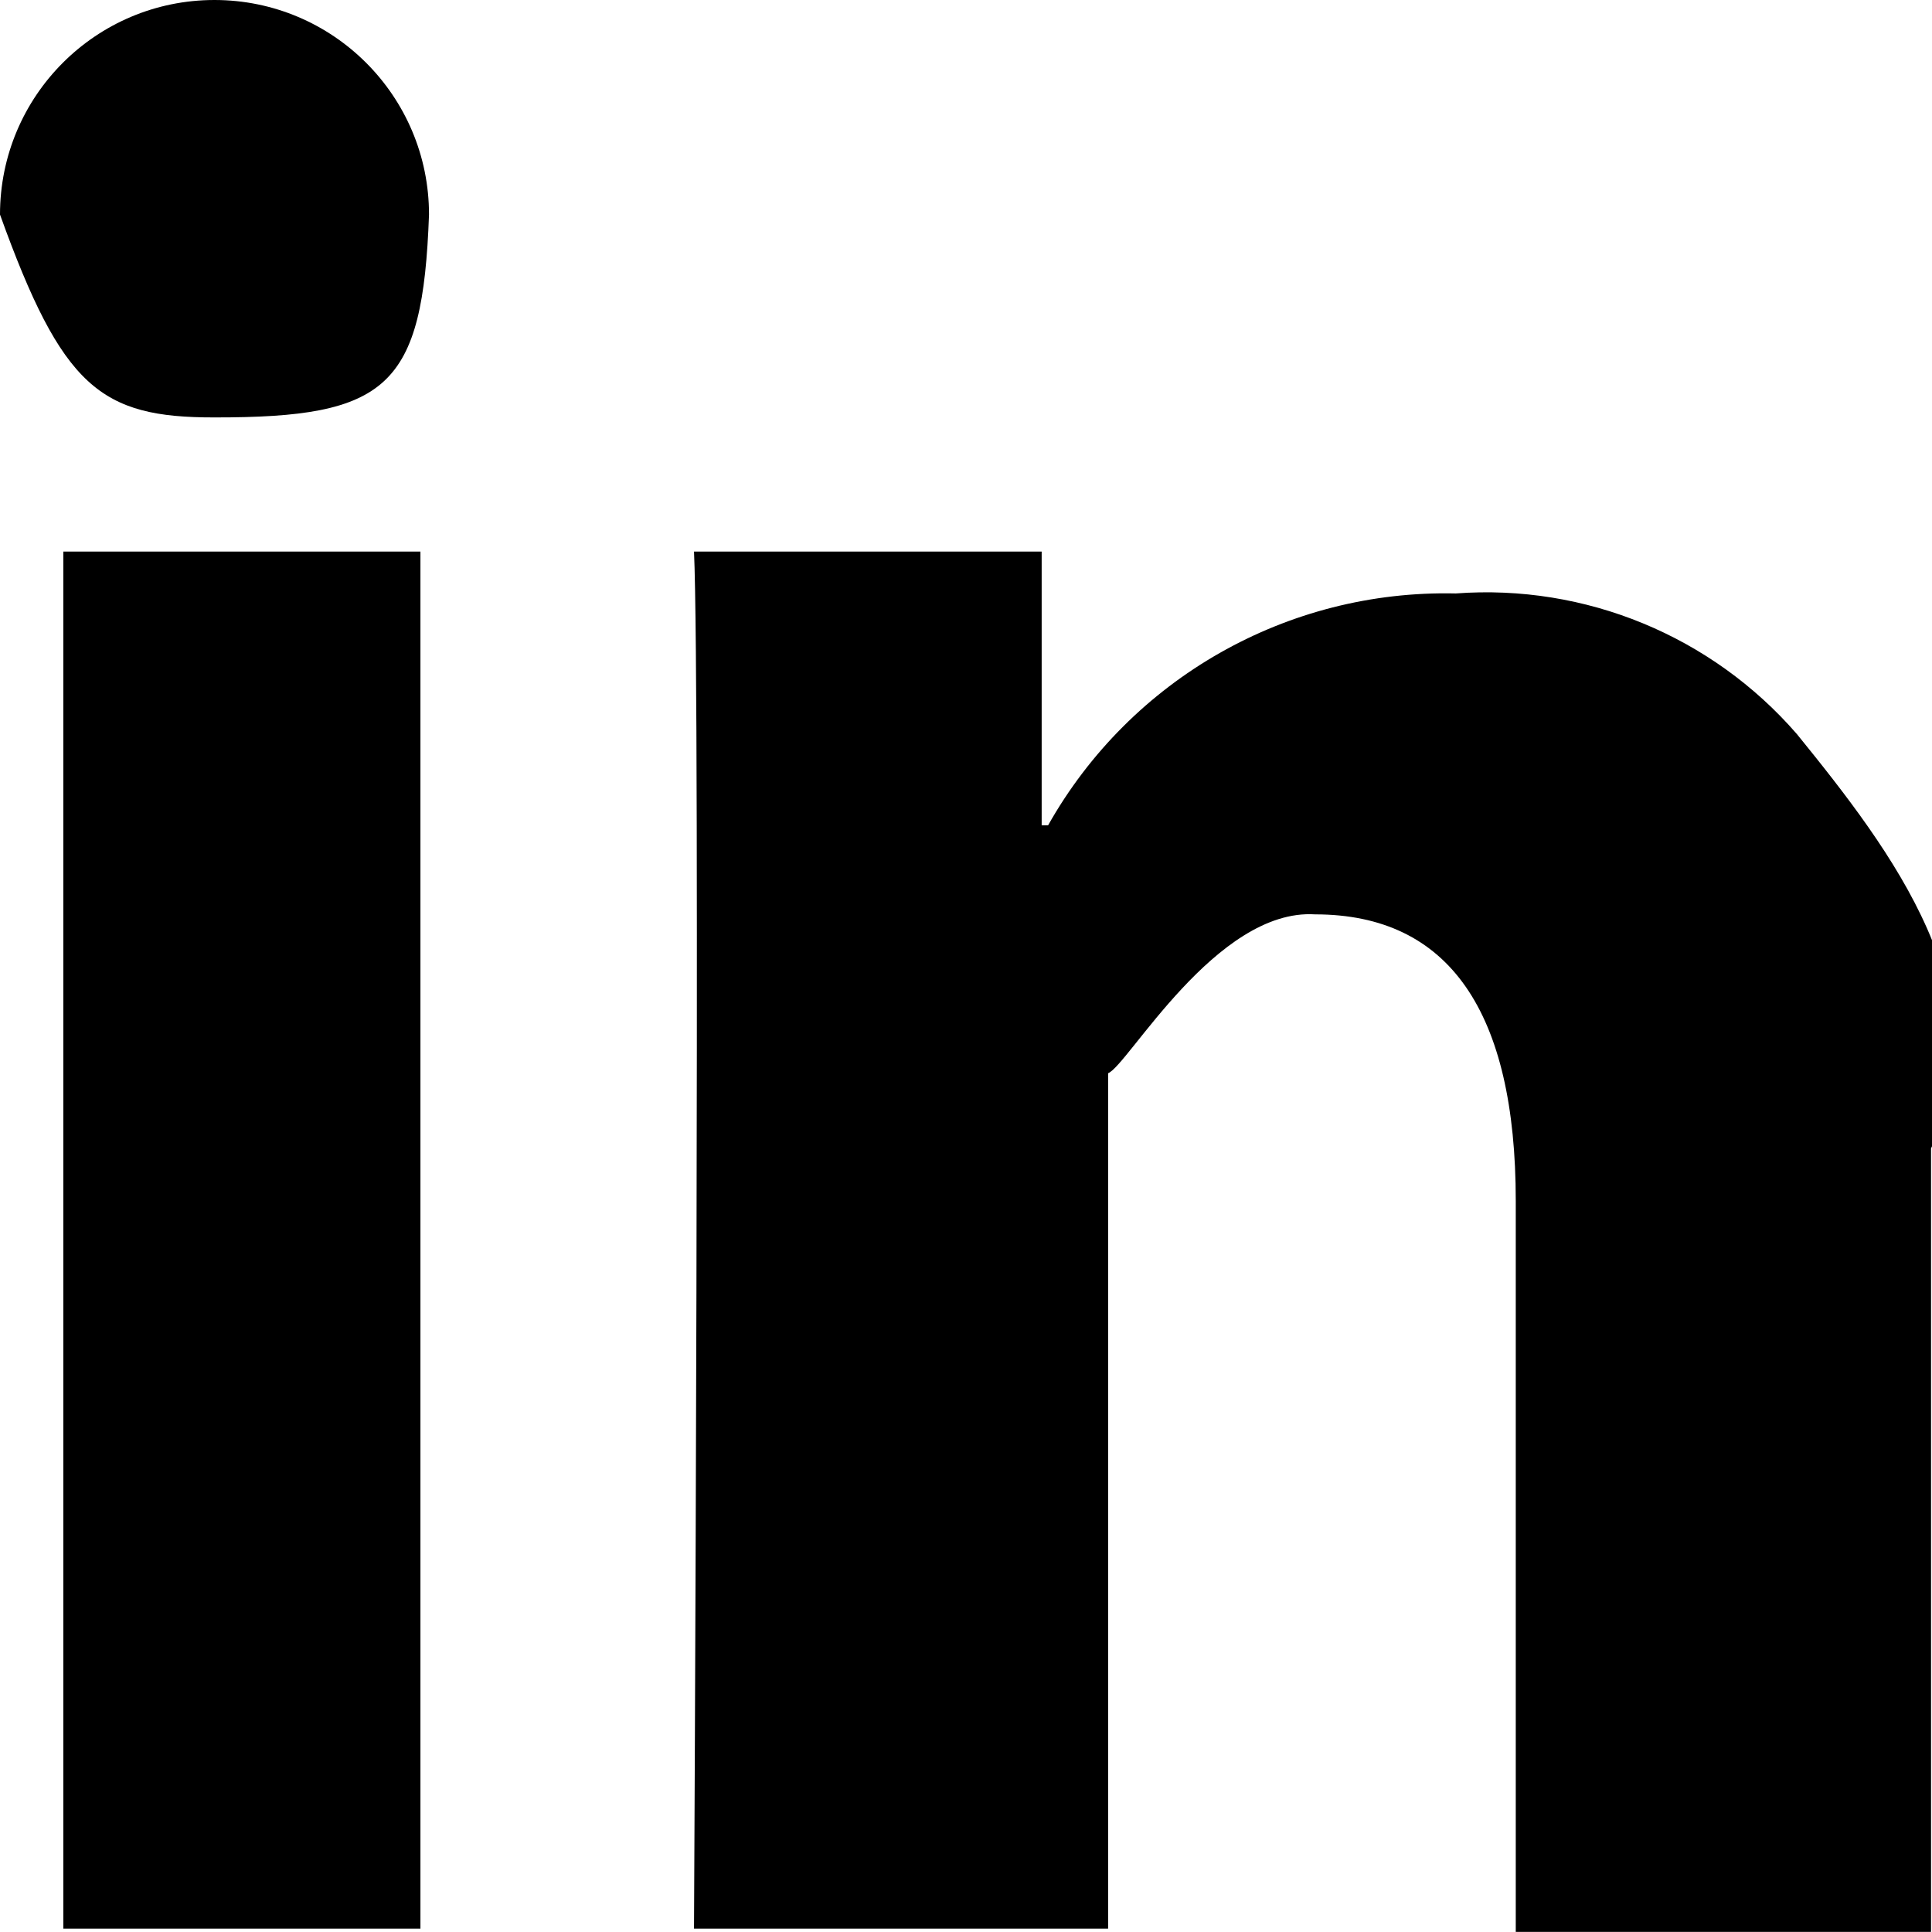 <svg 
 xmlns="http://www.w3.org/2000/svg"
 xmlns:xlink="http://www.w3.org/1999/xlink"
 width="18px" height="18px" viewBox="0 0 18 18">
<path fill-rule="evenodd"
 d="M0.59,5.139 L3.917,5.139 L3.917,17.969 L0.59,17.969 L0.59,5.139 ZM1.998,0.0 C0.894,0.0 0.0,0.895 0.0,1.999 C0.58,3.61 0.936,3.891 1.998,3.889 C3.61,3.891 3.939,3.61 3.997,1.999 C3.997,0.895 3.102,0.0 1.998,0.0 L1.998,0.0 ZM16.741,6.839 C15.948,5.925 14.770,5.439 13.563,5.529 C11.995,5.493 10.535,6.323 9.765,7.689 L9.705,7.689 L9.705,5.139 L6.466,5.139 C6.526,6.449 6.466,17.969 6.466,17.969 L10.324,17.969 L10.324,9.999 C10.507,9.93 11.331,8.461 12.253,8.519 C13.503,8.519 14.122,9.429 14.122,11.189 L14.122,17.999 L17.991,17.999 L17.991,10.699 C18.68,9.302 17.623,7.926 16.741,6.839 L16.741,6.839 Z"/>
</svg>